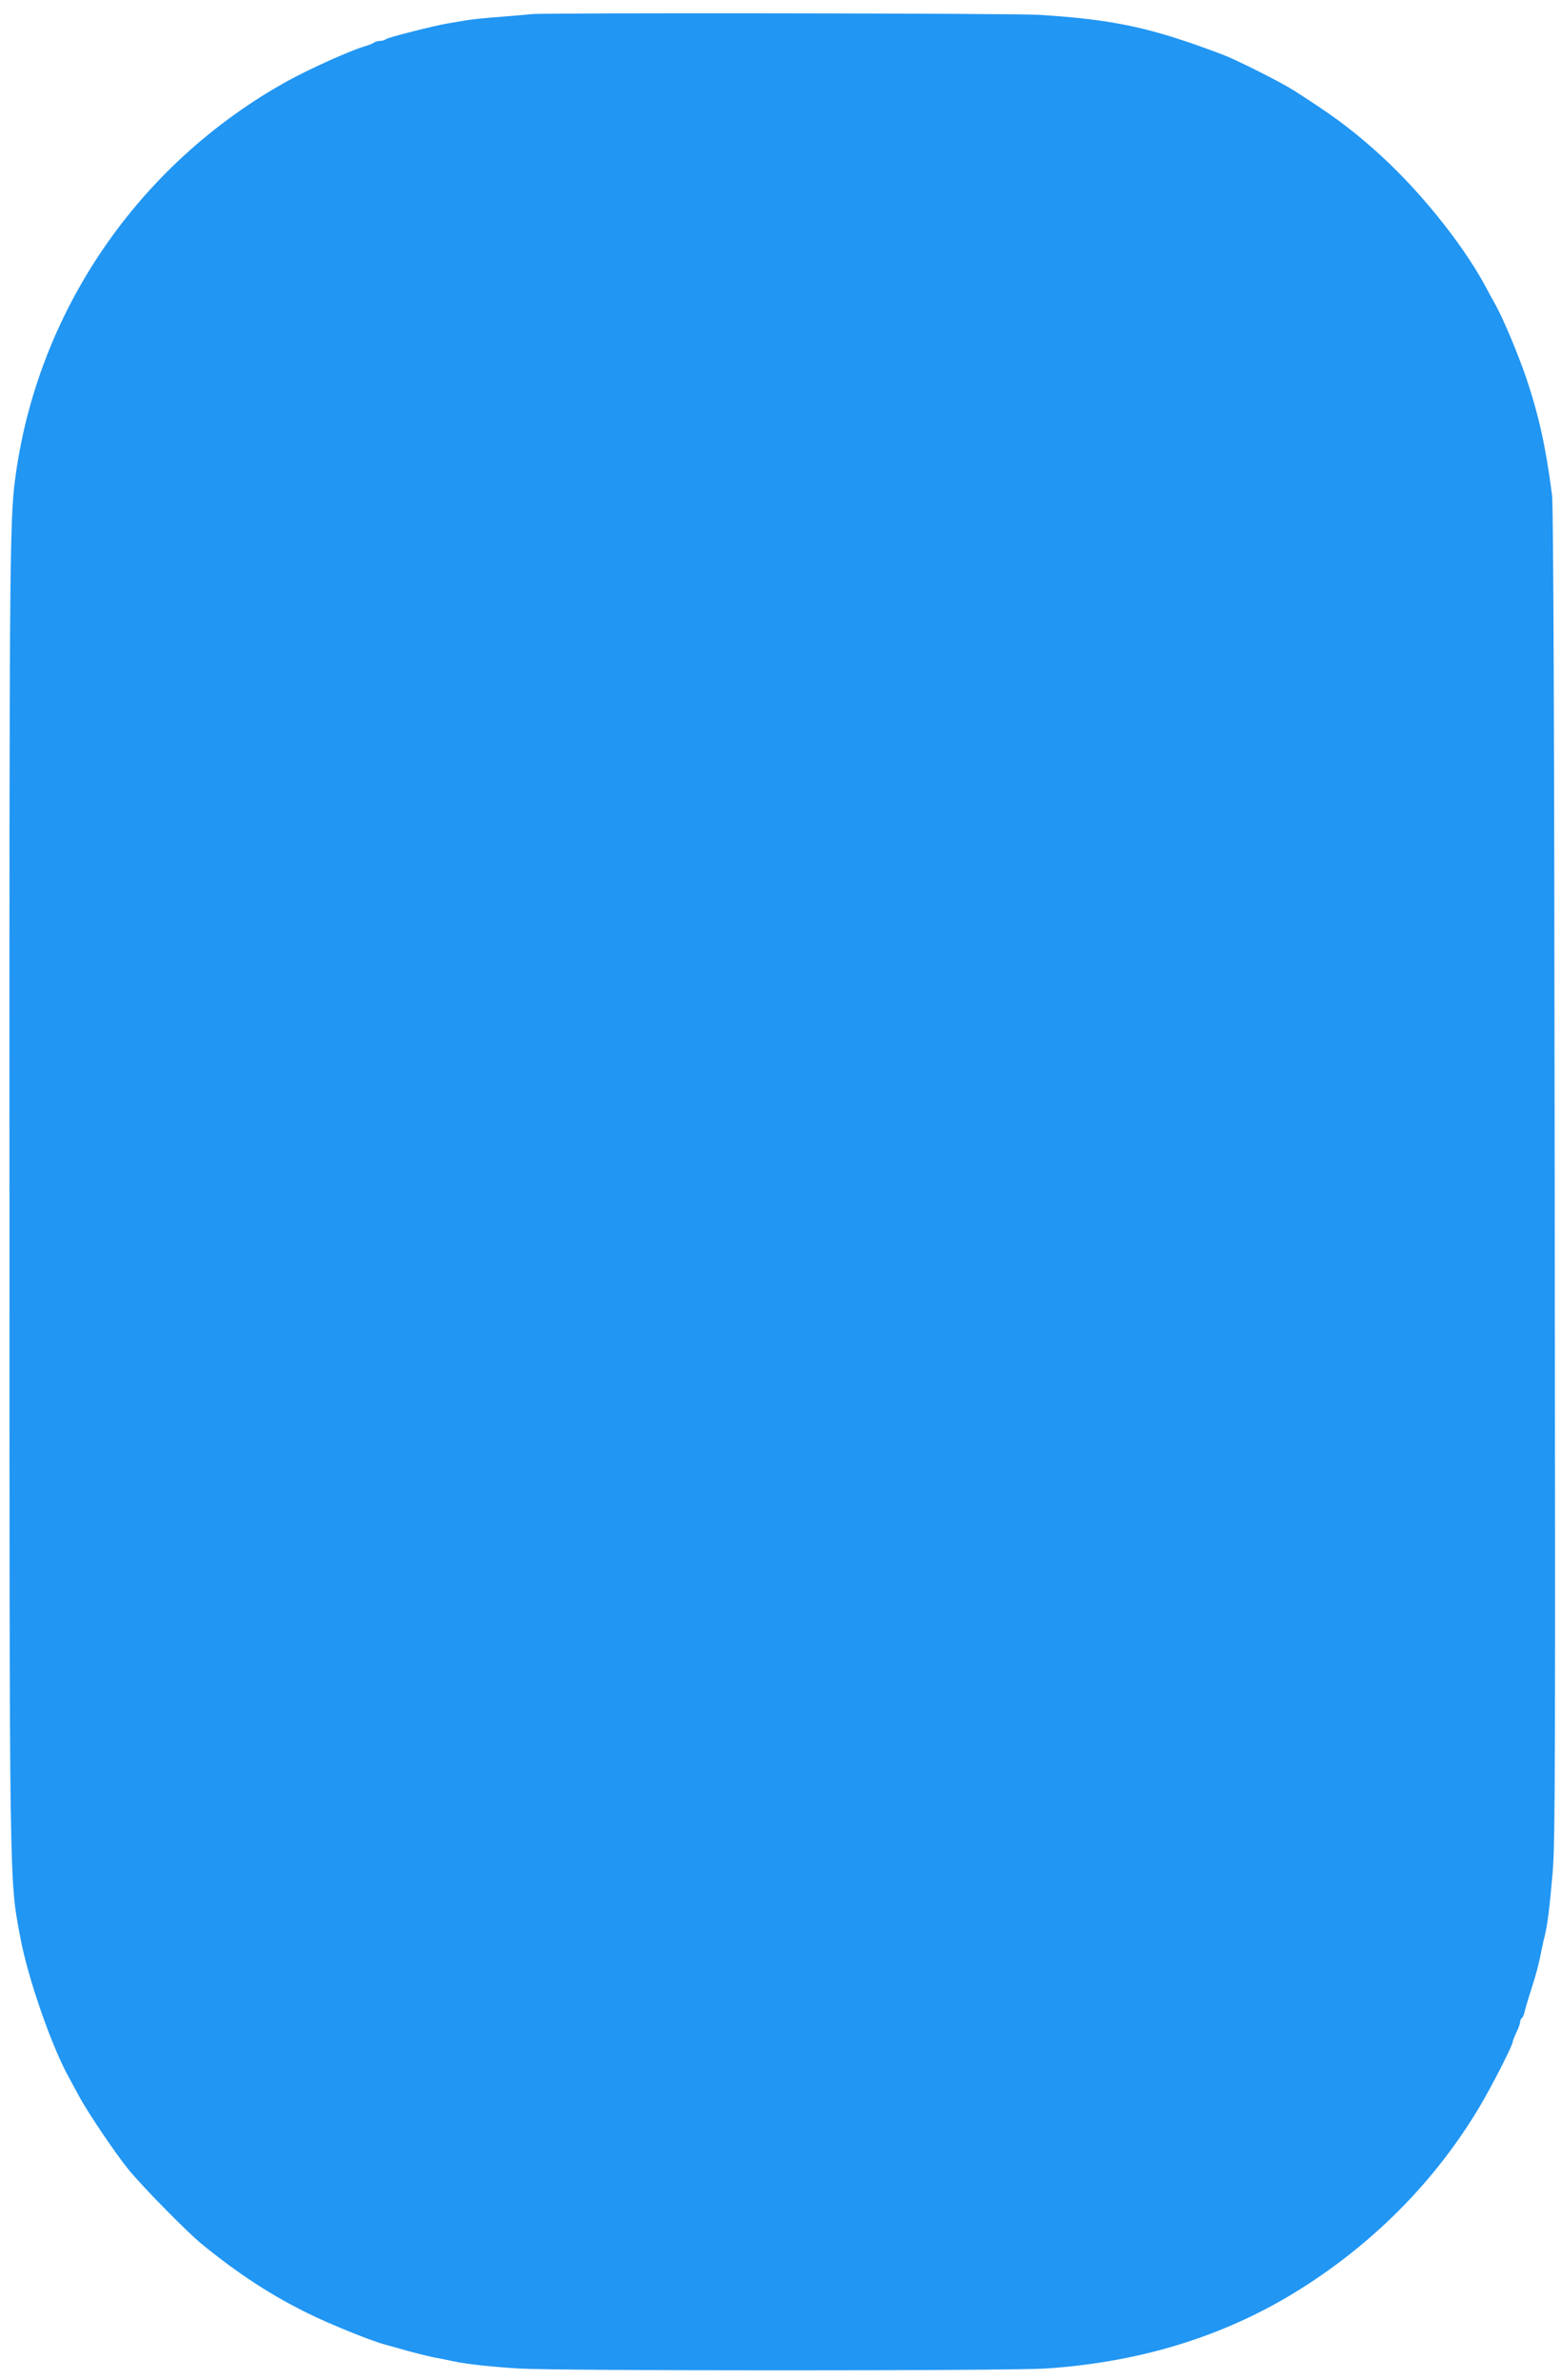 <?xml version="1.0" standalone="no"?>
<!DOCTYPE svg PUBLIC "-//W3C//DTD SVG 20010904//EN"
 "http://www.w3.org/TR/2001/REC-SVG-20010904/DTD/svg10.dtd">
<svg version="1.0" xmlns="http://www.w3.org/2000/svg"
 width="840pt" height="1280pt" viewBox="0 0 840 1280"
 preserveAspectRatio="xMidYMid meet">
<g transform="translate(0,1280) scale(0.1,-0.1)"
fill="#2196f3" stroke="none">
<path d="M2860 12724 c-14 -2 -86 -8 -160 -14 -74 -5 -160 -14 -190 -19 -30
-5 -73 -12 -95 -16 -75 -12 -330 -77 -339 -86 -6 -5 -19 -9 -31 -9 -12 0 -25
-4 -30 -8 -6 -5 -30 -15 -55 -22 -85 -26 -295 -121 -415 -187 -802 -445 -1347
-1242 -1464 -2143 -29 -217 -31 -507 -30 -3860 0 -3781 -1 -3662 58 -3980 41
-221 170 -592 265 -760 10 -19 35 -64 54 -100 46 -85 196 -307 264 -390 77
-94 312 -333 392 -399 196 -160 372 -275 571 -373 110 -55 334 -146 410 -167
22 -6 78 -22 125 -35 47 -13 112 -29 145 -36 33 -6 78 -15 100 -20 79 -17 203
-30 360 -40 215 -13 2621 -13 2830 0 534 35 1005 186 1417 456 378 247 690
569 915 944 68 113 183 338 183 357 0 5 9 28 20 51 11 22 20 48 20 56 0 8 4
17 9 21 5 3 13 20 16 38 4 17 20 70 35 117 27 83 42 140 55 210 4 19 11 53 17
75 16 65 26 149 43 342 14 162 15 581 11 3755 -2 2390 -7 3599 -14 3653 -33
259 -72 433 -140 635 -43 125 -118 305 -163 388 -16 28 -43 78 -60 110 -128
235 -371 532 -596 729 -135 119 -225 185 -433 318 -64 41 -304 162 -375 189
-387 147 -585 190 -989 216 -144 9 -2673 12 -2736 4z"/>
</g>
</svg>
